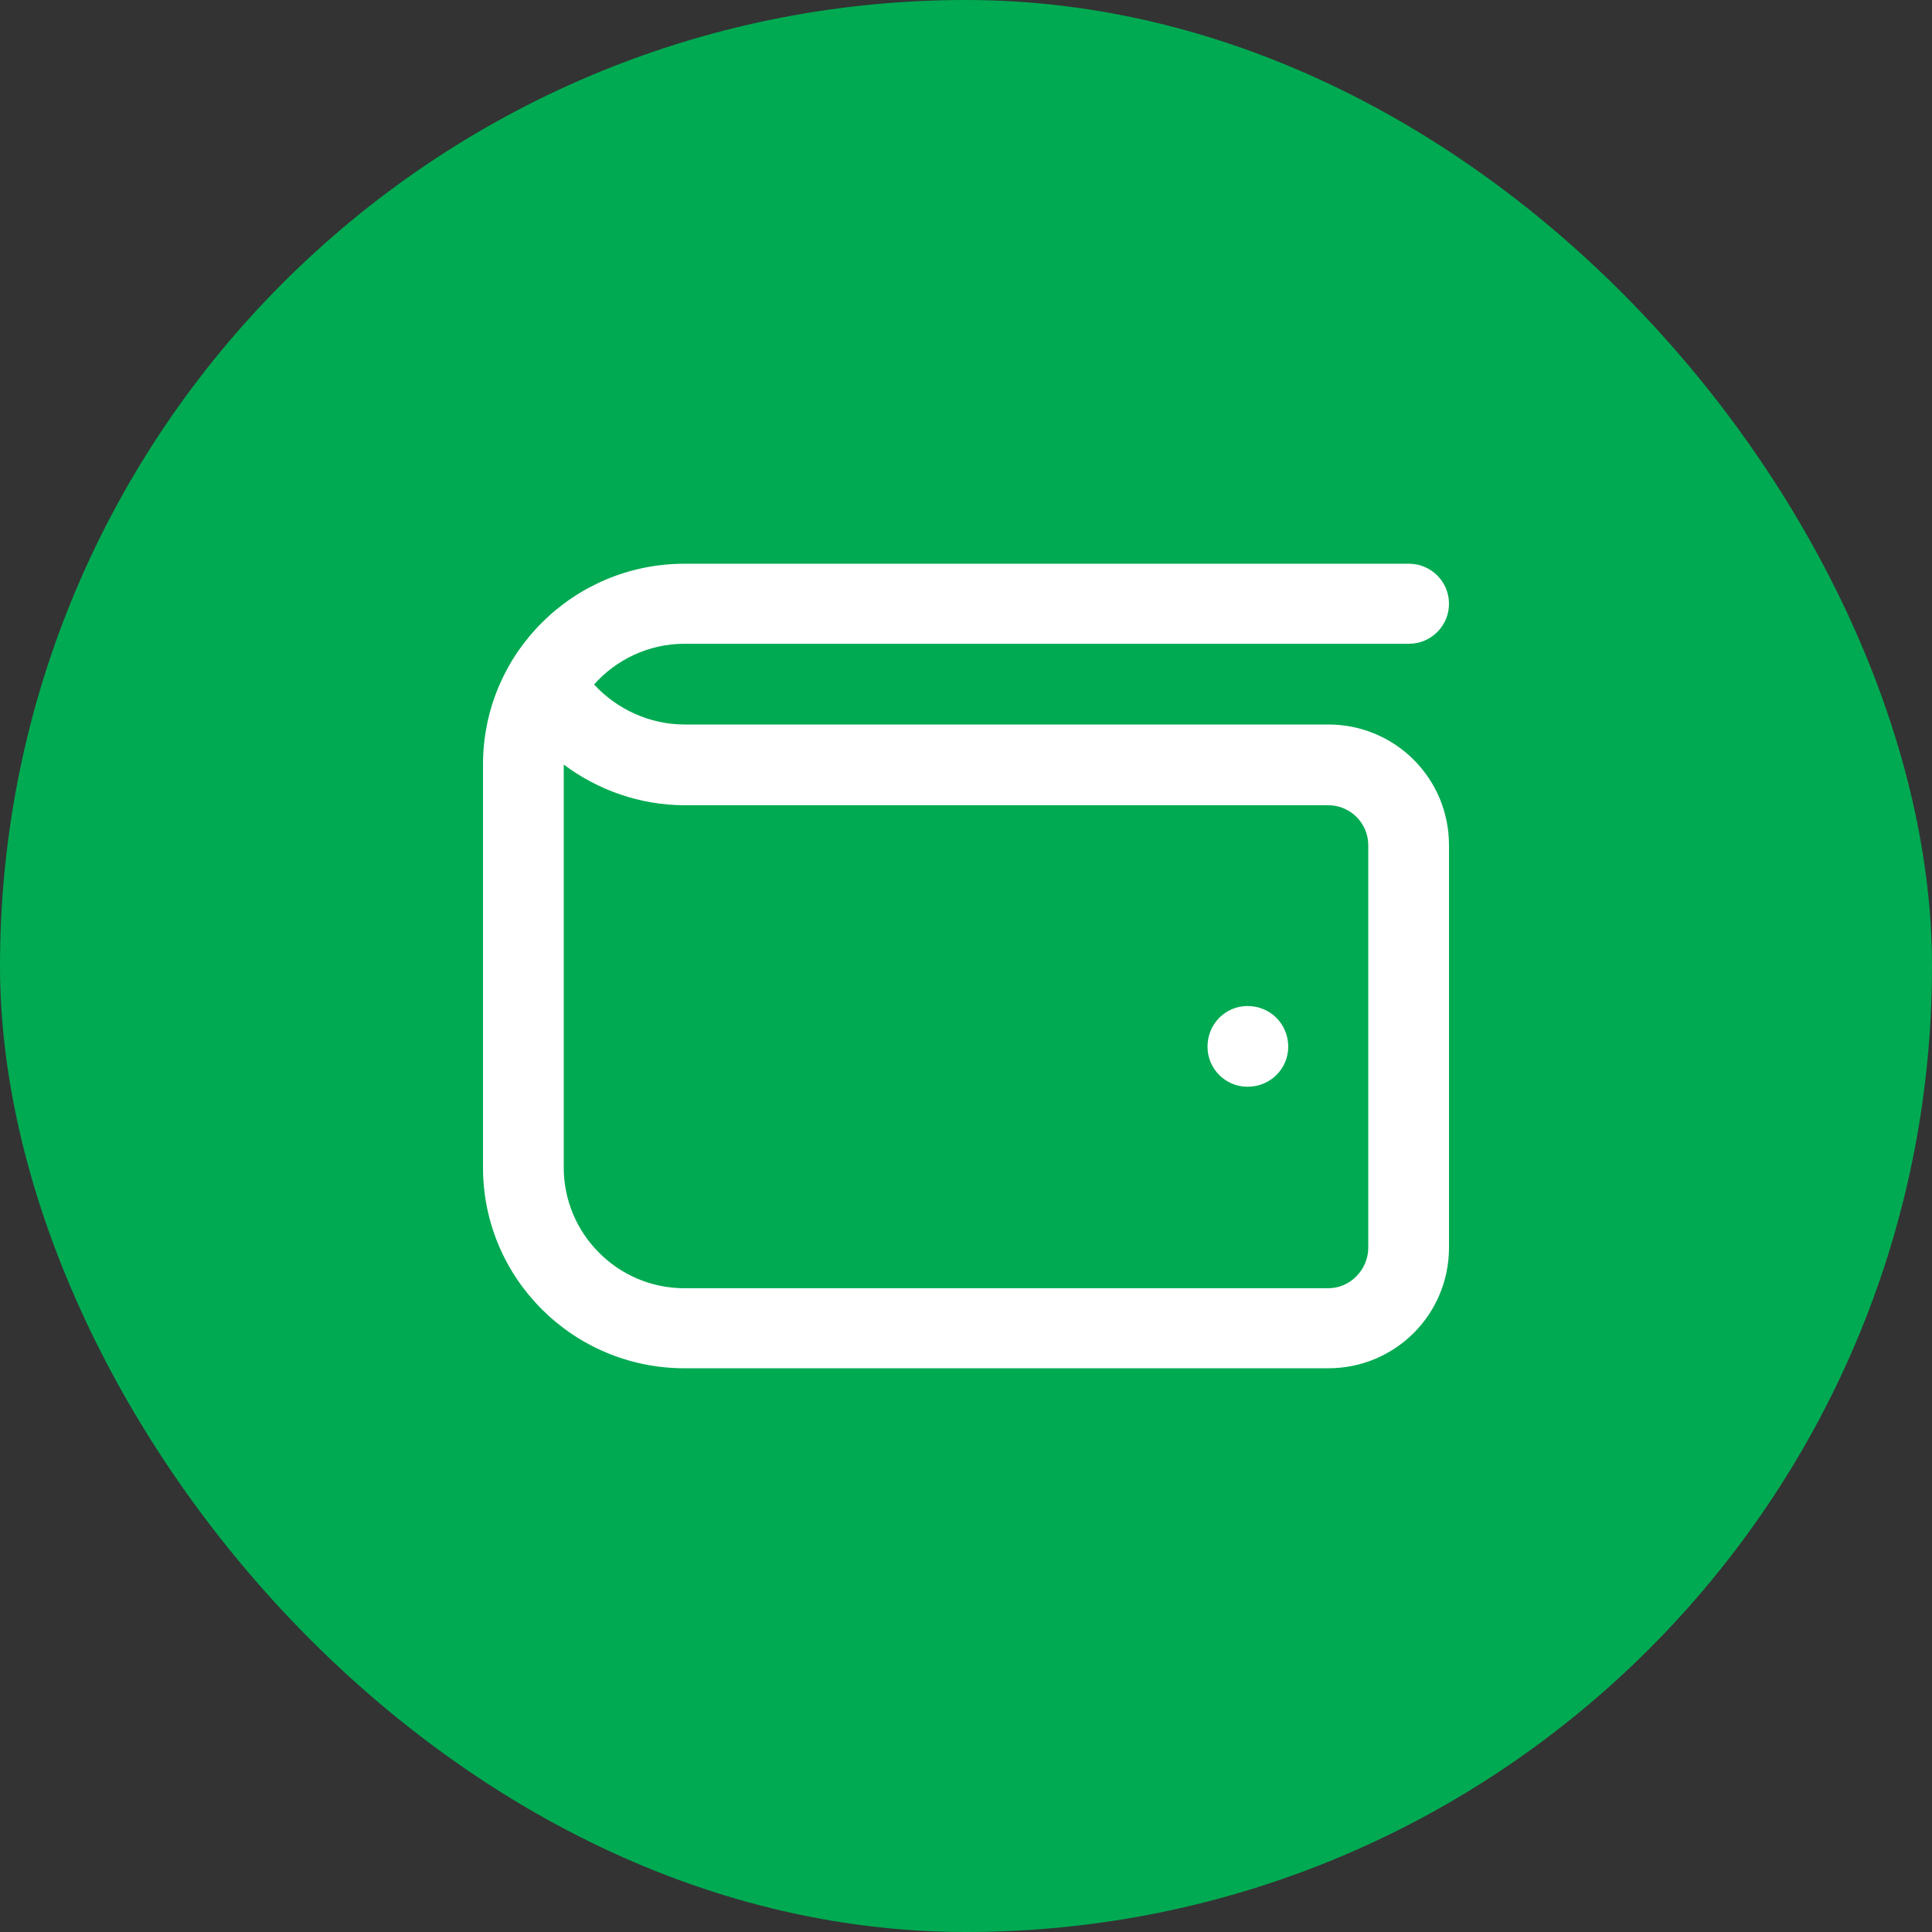 <?xml version="1.0"?>
<svg width="28" height="28" xmlns="http://www.w3.org/2000/svg" xmlns:svg="http://www.w3.org/2000/svg">
 <rect width="100%" height="100%" fill="#333333" stroke="none"/>
 <defs>
  <clipPath id="clip0_2041_390">
   <rect fill="white" height="14" id="svg_1" transform="translate(7 7)" width="14"/>
  </clipPath>
 </defs>
 <g class="layer">
  <title>Layer 1</title>
  <rect fill="#00aa52" height="28" id="svg_2" rx="14" width="28"/>
  <g clip-path="url(#clip0_2041_390)" id="svg_3">
   <path d="m19.25,10.5l-9.33,0c-0.5,0 -0.98,-0.22 -1.31,-0.58c0.32,-0.36 0.79,-0.59 1.31,-0.59l10.5,0c0.32,0 0.58,-0.26 0.58,-0.58c0,-0.32 -0.26,-0.58 -0.58,-0.58l-10.5,0c-1.61,0 -2.92,1.3 -2.92,2.91l0,5.84c0,1.61 1.31,2.91 2.92,2.91l9.33,0c0.97,0 1.75,-0.78 1.75,-1.75l0,-5.83c0,-0.97 -0.78,-1.75 -1.75,-1.75zm0.58,7.58c0,0.32 -0.26,0.59 -0.58,0.59l-9.33,0c-0.97,0 -1.75,-0.79 -1.75,-1.75l0,-5.84c0.49,0.37 1.11,0.59 1.75,0.59l9.33,0c0.32,0 0.58,0.26 0.58,0.58l0,5.83zm-1.16,-2.91c0,0.32 -0.26,0.58 -0.59,0.58c-0.32,0 -0.58,-0.26 -0.58,-0.58c0,-0.33 0.26,-0.59 0.58,-0.59c0.33,0 0.59,0.26 0.59,0.59z" fill="white" id="svg_4"/>
  </g>
 </g>
</svg>